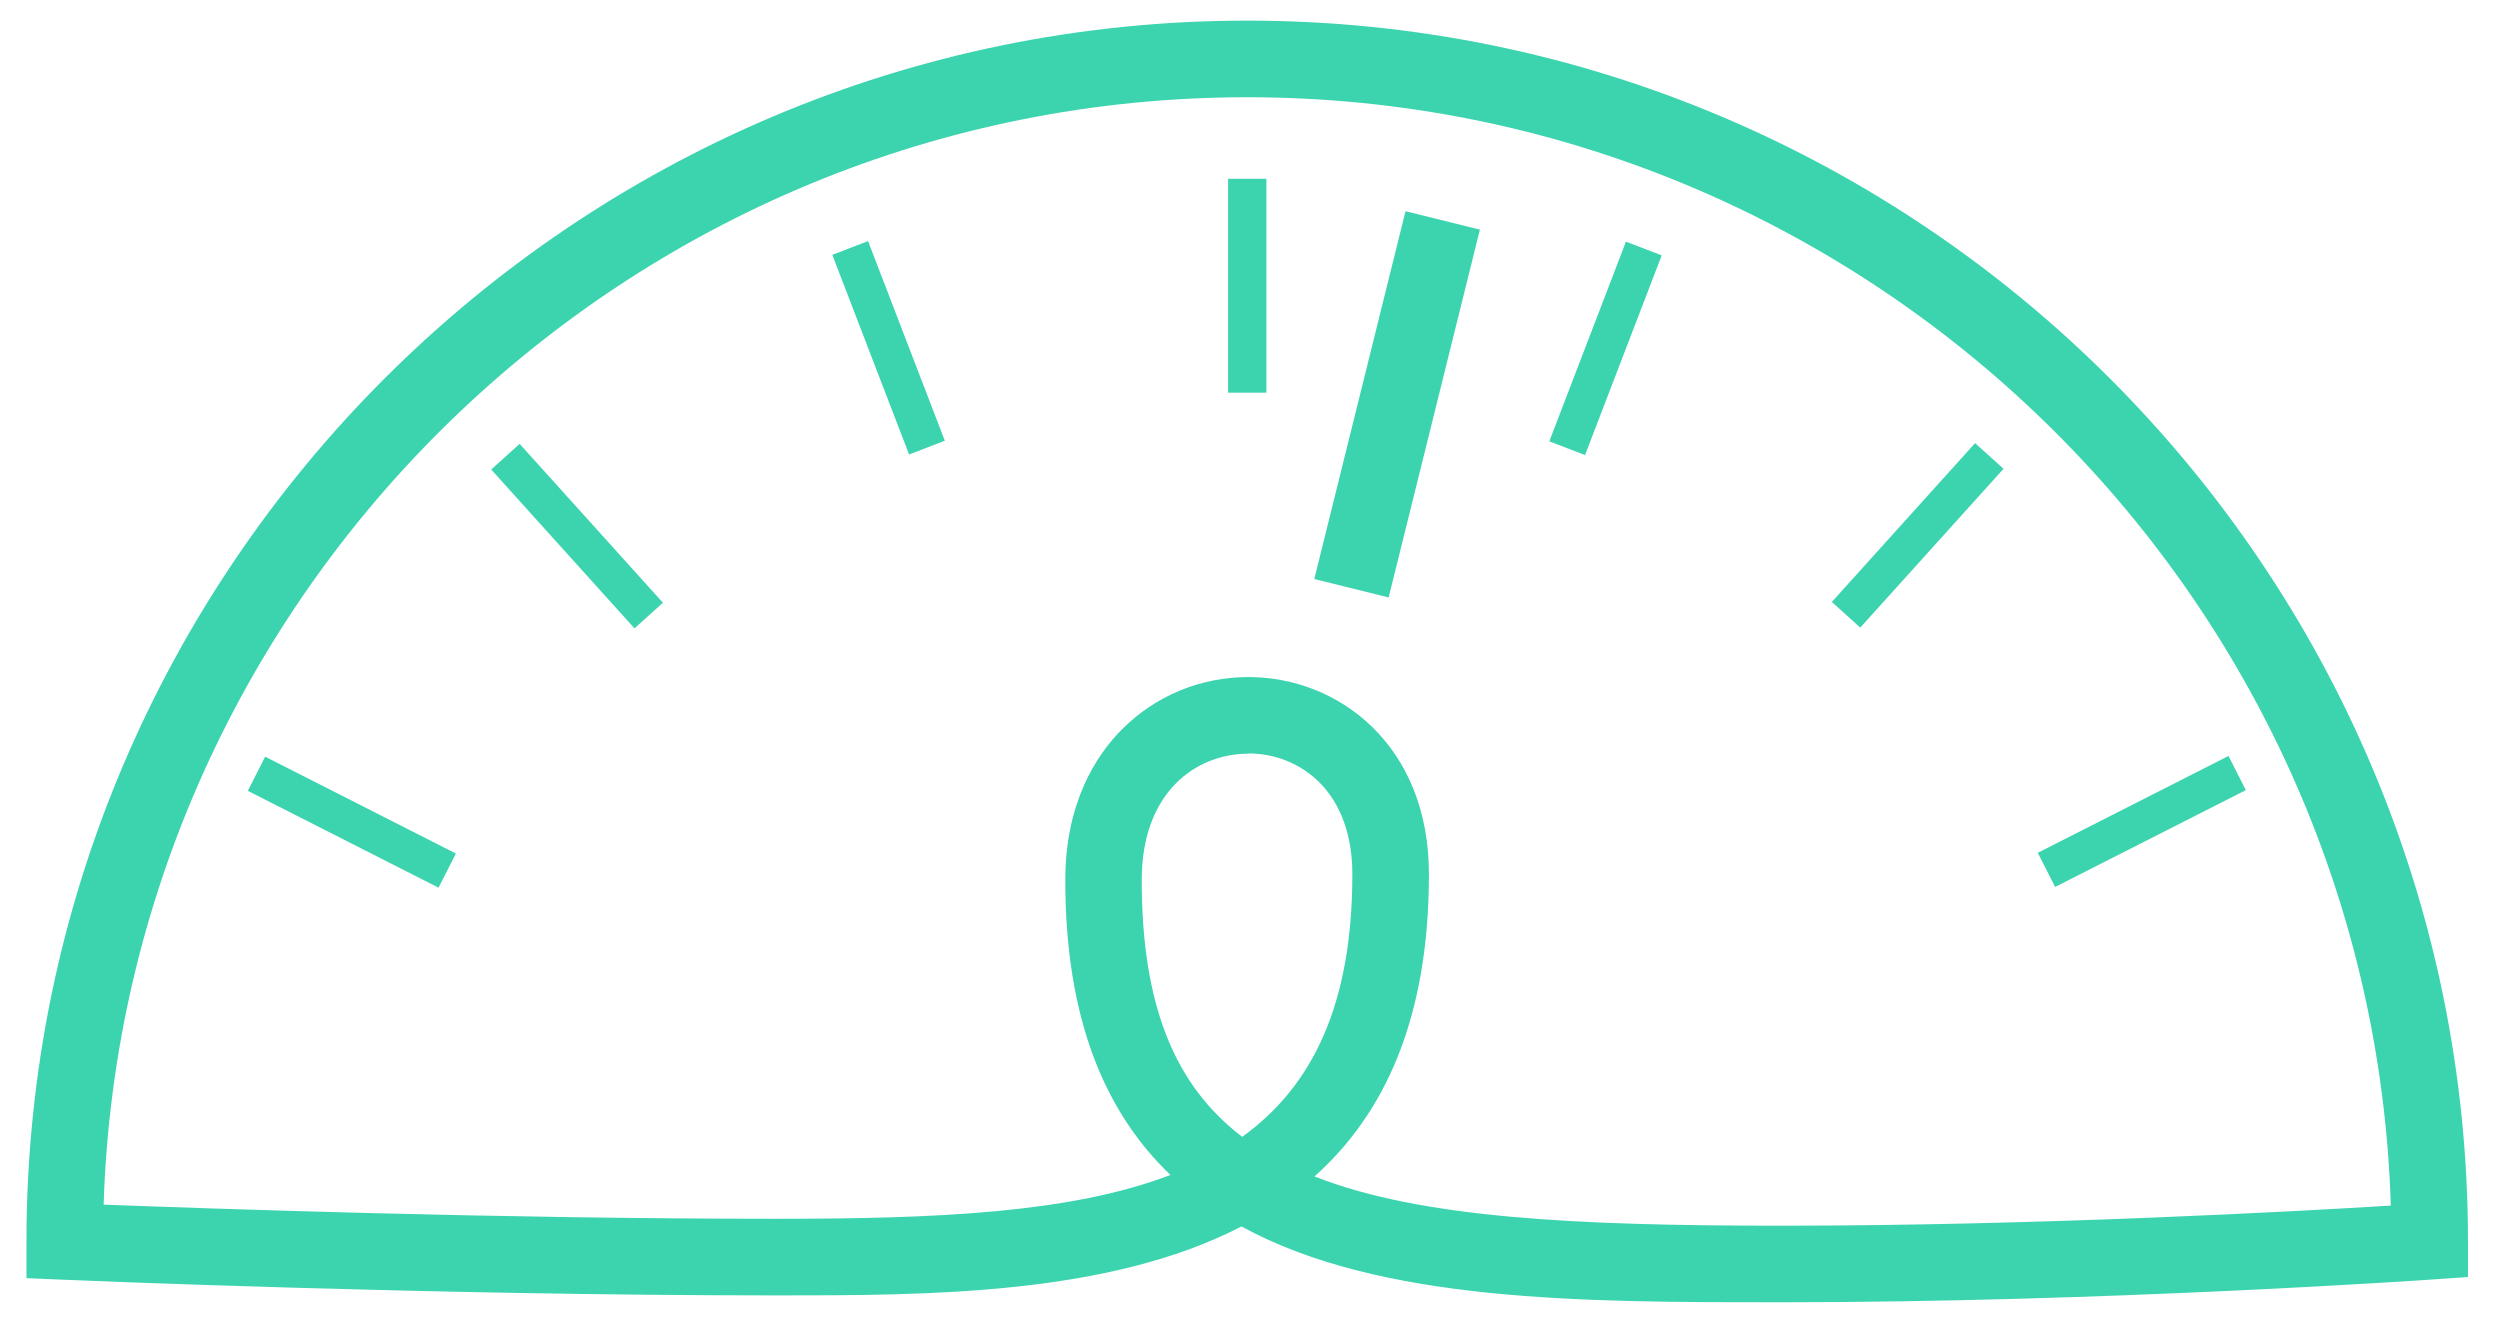 <svg width="68" height="36" viewBox="0 0 68 36" fill="none" xmlns="http://www.w3.org/2000/svg">
<path d="M48.451 35.422C43.05 35.422 37.539 35.422 33.768 33.36C30.143 35.235 25.216 35.235 21.111 35.235C11.694 35.235 1.814 34.813 1.715 34.808L0.72 34.766V33.766C0.72 15.458 15.616 0.561 33.925 0.561C52.233 0.561 67.129 15.458 67.129 33.766V34.735L66.16 34.802C66.072 34.808 57.249 35.422 48.451 35.422ZM35.758 32C38.623 33.13 42.831 33.339 48.451 33.339C55.462 33.339 62.499 32.948 65.03 32.792C64.515 16.083 50.759 2.645 33.925 2.645C17.09 2.645 3.345 16.067 2.819 32.766C5.574 32.87 13.496 33.151 21.111 33.151C25.403 33.151 29.107 33.005 31.836 31.959C30.055 30.255 28.976 27.719 28.976 23.937C28.976 21.833 29.815 20.547 30.513 19.843C31.424 18.927 32.648 18.416 33.961 18.416C36.399 18.416 38.867 20.26 38.867 23.776C38.867 27.719 37.654 30.302 35.753 32H35.758ZM33.961 20.5C32.513 20.5 31.055 21.562 31.055 23.937C31.055 27.338 31.95 29.526 33.789 30.922C35.695 29.547 36.784 27.333 36.784 23.776C36.784 22.724 36.471 21.864 35.883 21.276C35.378 20.776 34.695 20.494 33.956 20.494L33.961 20.5Z" fill="#3BD4AE"/>
<path d="M34.446 4.863H33.404V10.681H34.446V4.863Z" fill="#3BD4AE"/>
<path d="M23.611 6.557L22.639 6.931L24.727 12.362L25.699 11.988L23.611 6.557Z" fill="#3BD4AE"/>
<path d="M14.134 12.073L13.361 12.771L17.258 17.091L18.031 16.394L14.134 12.073Z" fill="#3BD4AE"/>
<path d="M7.212 20.582L6.741 21.511L11.928 24.145L12.4 23.216L7.212 20.582Z" fill="#3BD4AE"/>
<path d="M44.226 6.573L42.141 12.004L43.113 12.378L45.198 6.946L44.226 6.573Z" fill="#3BD4AE"/>
<path d="M53.722 12.053L49.826 16.373L50.599 17.071L54.496 12.751L53.722 12.053Z" fill="#3BD4AE"/>
<path d="M60.615 20.562L55.428 23.196L55.899 24.125L61.087 21.491L60.615 20.562Z" fill="#3BD4AE"/>
<path d="M38.23 5.745L35.749 15.749L37.771 16.251L40.253 6.246L38.23 5.745Z" fill="#3BD4AE"/>
</svg>
